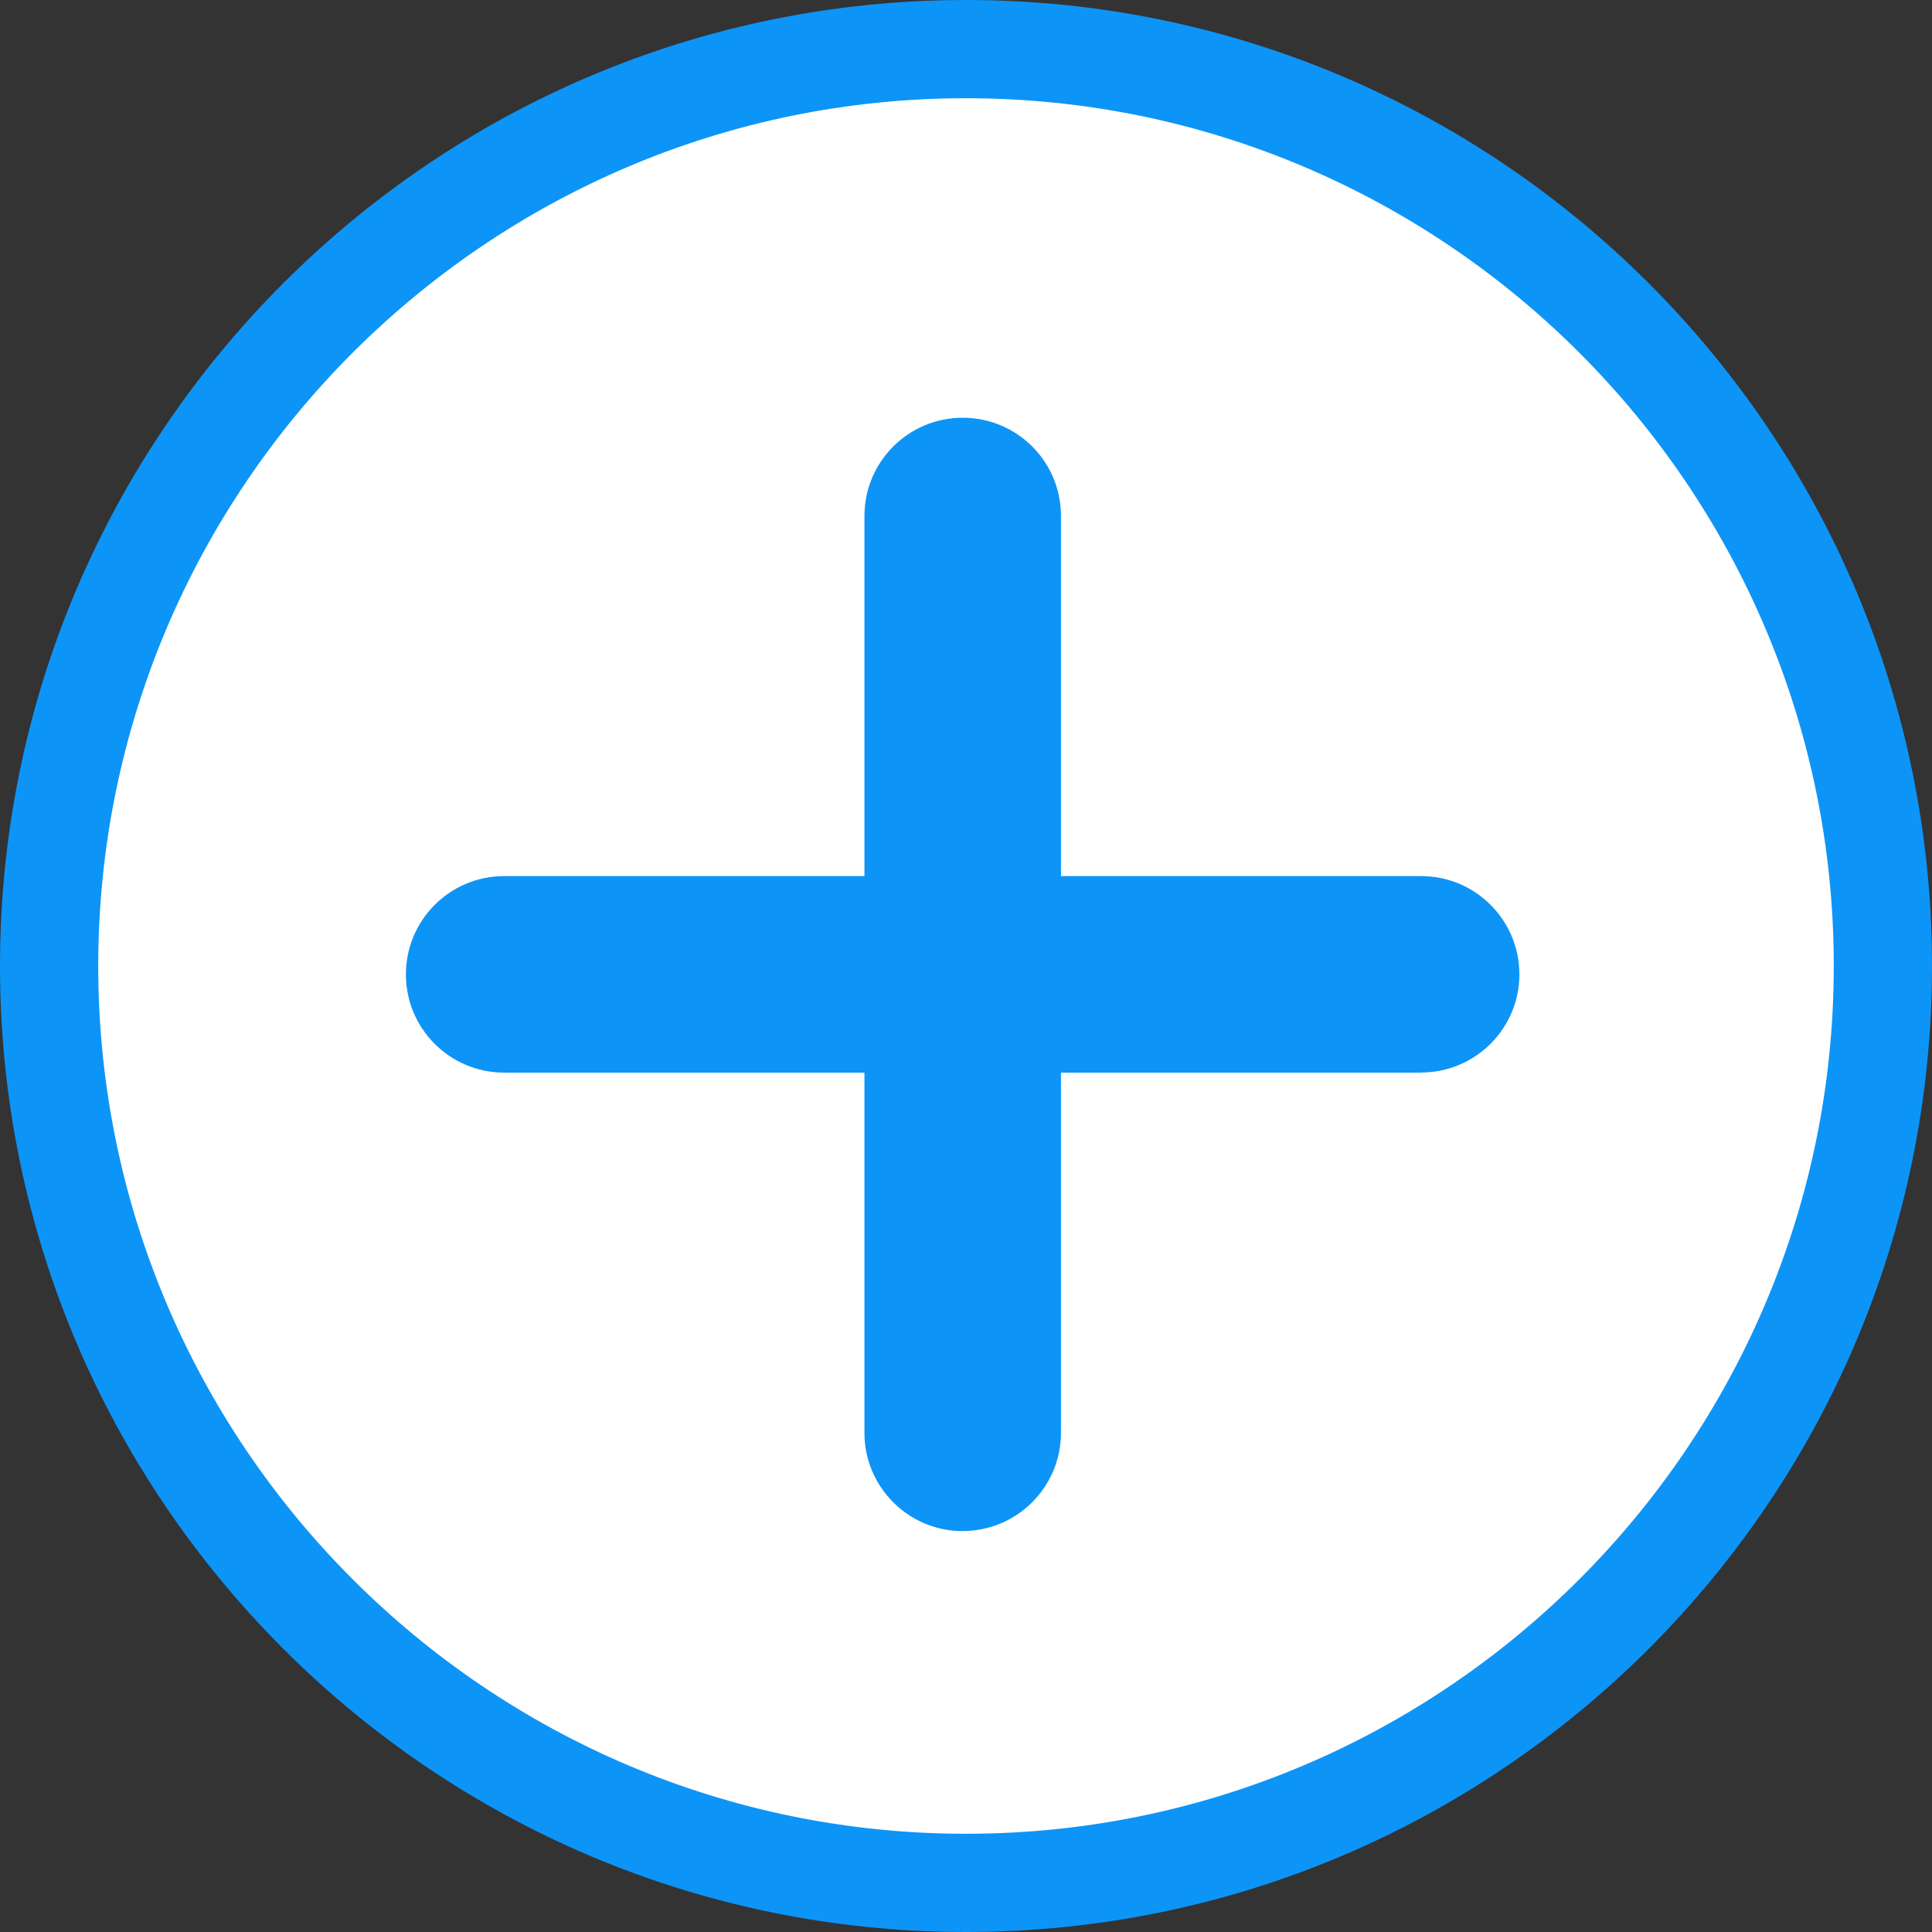 <svg xmlns="http://www.w3.org/2000/svg" width="32" height="32" viewBox="0 0 32 32">
  <rect x="0" y="0" width="32" height="32" fill="#333333" stroke="none"/>
  <g fill="none" fill-rule="evenodd">
    <path fill="#FFF" d="M31.132 16c0 8.387-6.8 15.186-15.187 15.186S.76 24.386.76 16C.76 7.613 7.557.814 15.944.814c8.388 0 15.187 6.8 15.187 15.186"/>
    <path fill="#0D94F7" d="M16 1.627C8.075 1.627 1.627 8.075 1.627 16c0 7.925 6.448 14.373 14.373 14.373 7.925 0 14.373-6.448 14.373-14.373 0-7.925-6.448-14.373-14.373-14.373M16 32C7.177 32 0 24.823 0 16S7.177 0 16 0s16 7.177 16 16-7.177 16-16 16"/>
    <path fill="#0D94F7" d="M23.54 17.766H8.35c-.898 0-1.627-.728-1.627-1.627 0-.9.73-1.628 1.627-1.628H23.54c.897 0 1.626.73 1.626 1.627 0 .898-.73 1.626-1.627 1.626"/>
    <path fill="#0D94F7" d="M15.945 25.36c-.898 0-1.627-.73-1.627-1.627V8.546c0-.9.73-1.627 1.627-1.627.9 0 1.628.727 1.628 1.626v15.187c0 .898-.73 1.627-1.628 1.627"/>
  </g>
</svg>
